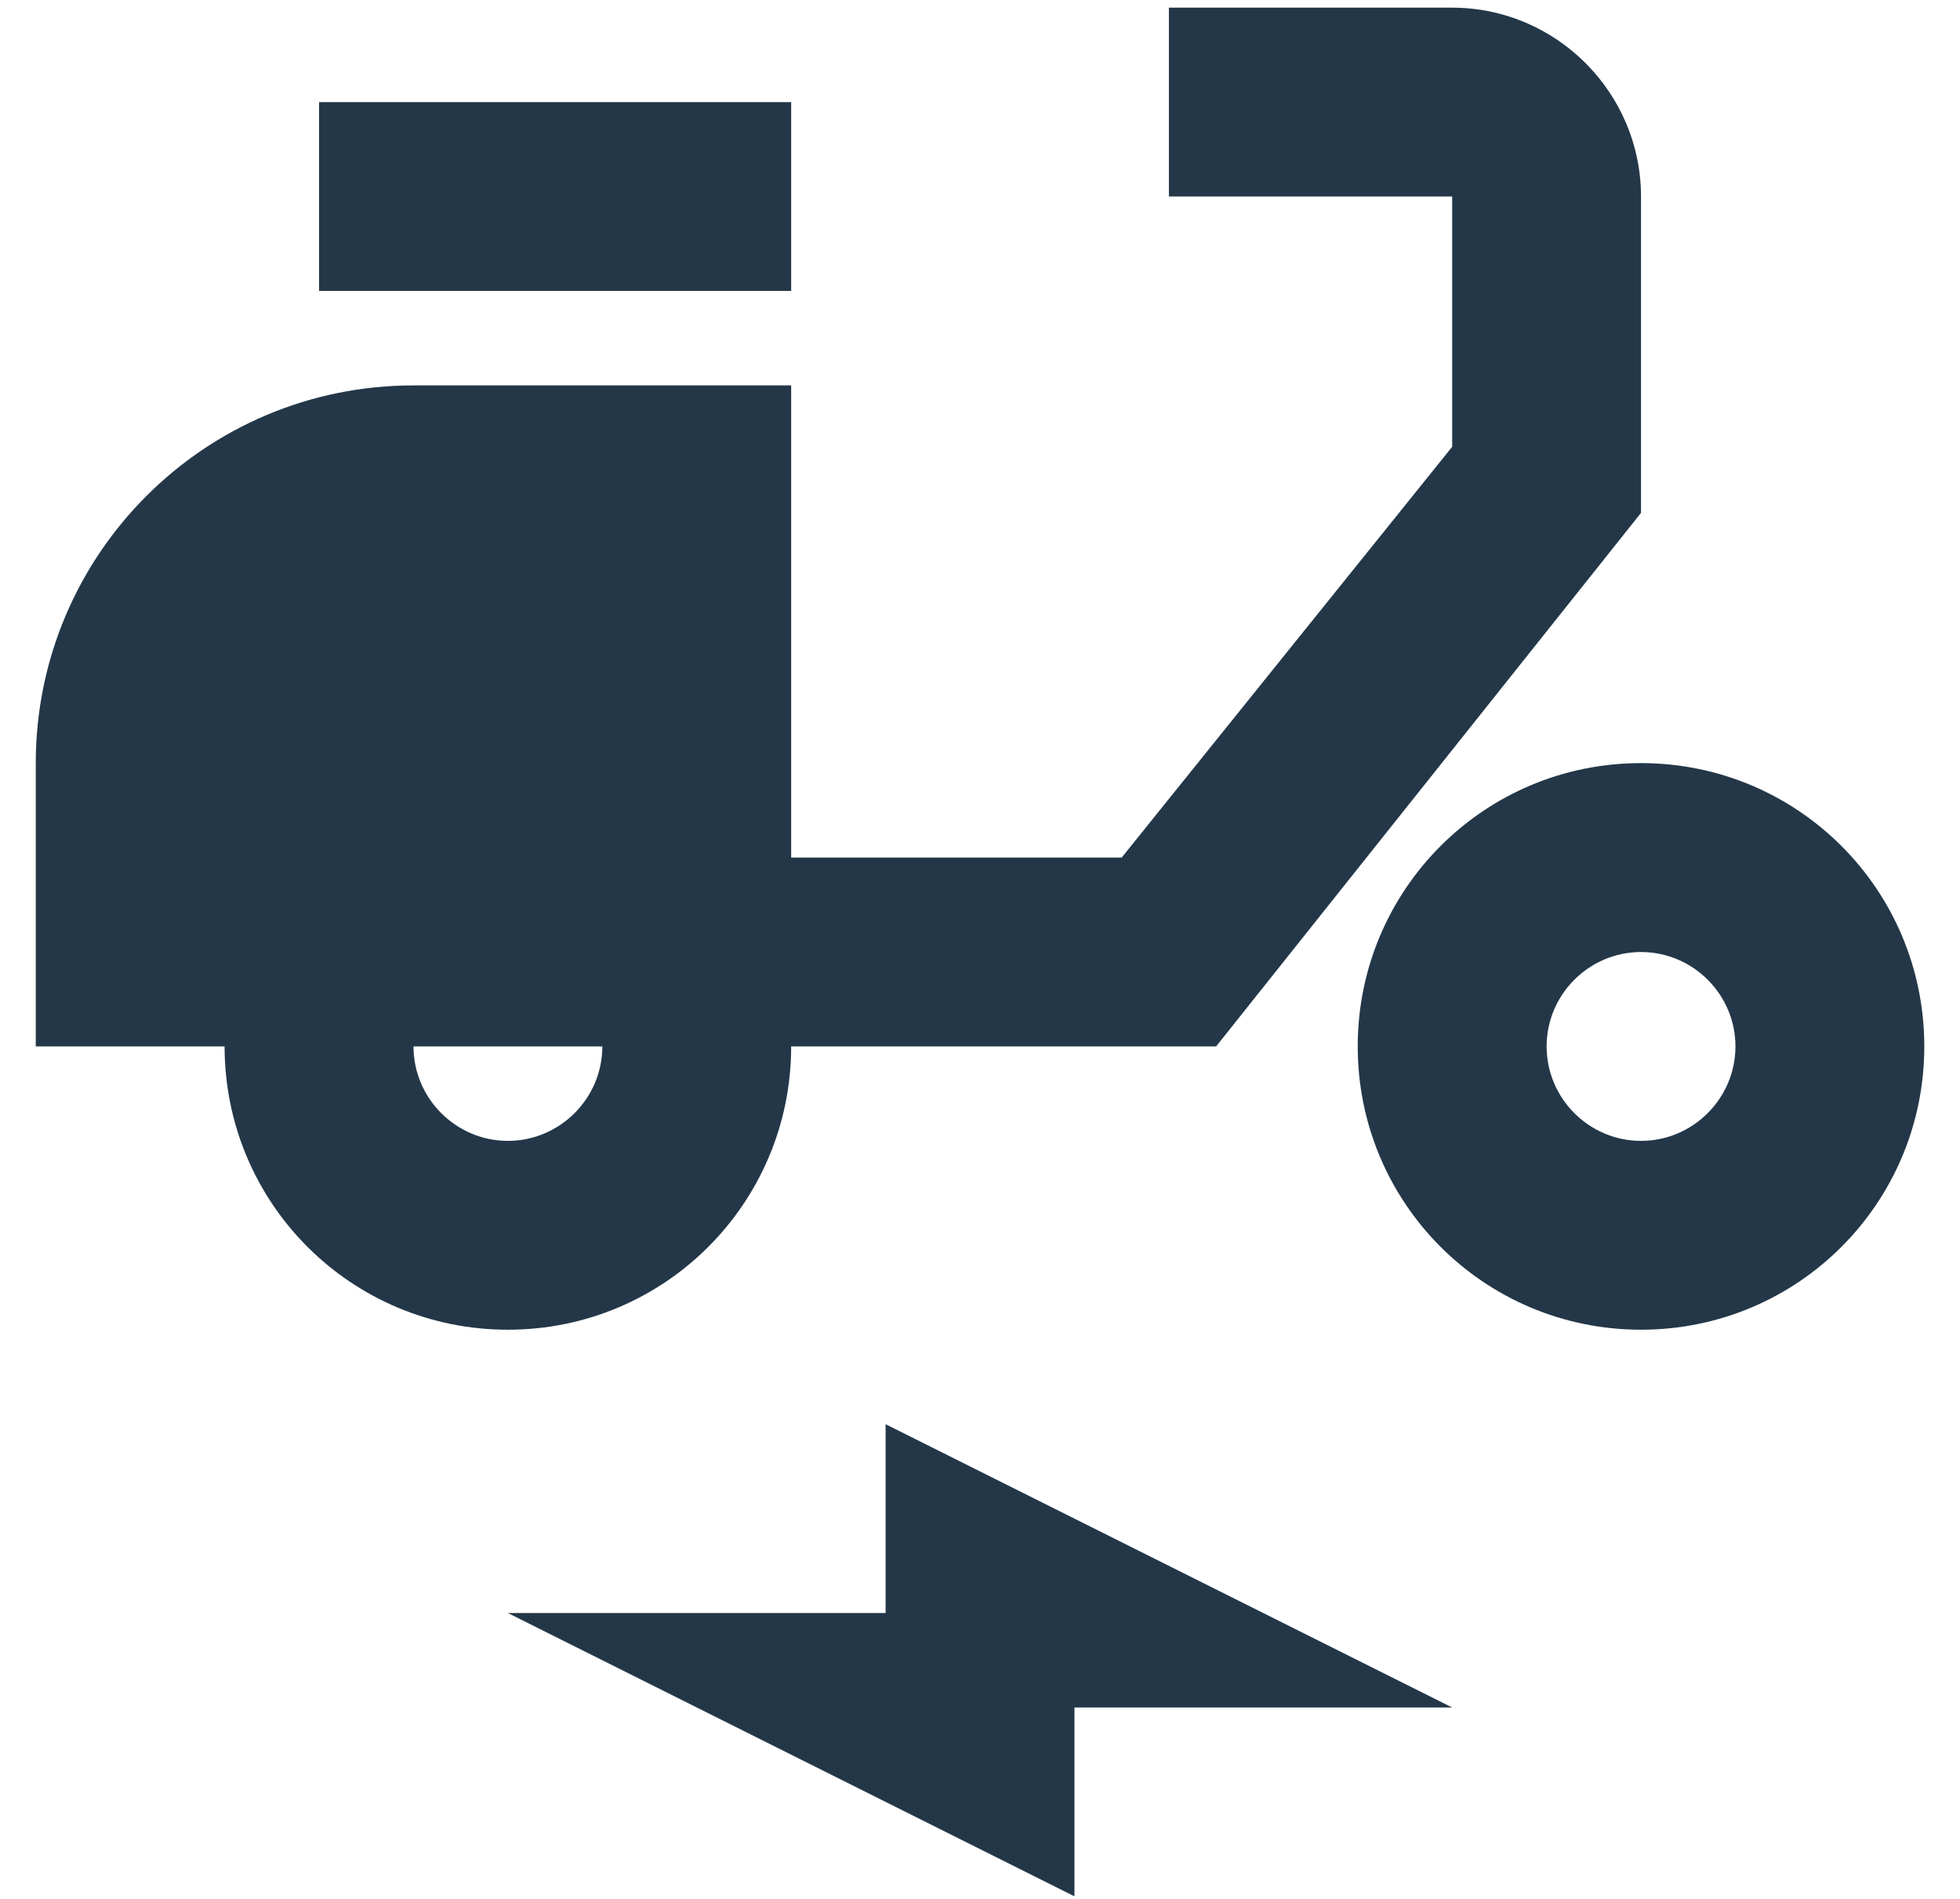 <svg width="32" height="31" viewBox="0 0 32 31" fill="none" xmlns="http://www.w3.org/2000/svg">
<path d="M26.792 3.208C26.792 1.512 25.405 0.125 23.709 0.125H19.084V3.208H23.709V7.294L18.313 14H12.917V6.292H6.751C3.344 6.292 0.584 9.051 0.584 12.458V17.083H3.667C3.667 19.642 5.733 21.708 8.292 21.708C10.851 21.708 12.917 19.642 12.917 17.083H19.855L26.792 8.373V3.208ZM8.292 18.625C7.444 18.625 6.751 17.931 6.751 17.083H9.834C9.834 17.931 9.14 18.625 8.292 18.625ZM5.209 1.667H12.917V4.75H5.209V1.667ZM26.792 12.458C24.233 12.458 22.167 14.524 22.167 17.083C22.167 19.642 24.233 21.708 26.792 21.708C29.352 21.708 31.417 19.642 31.417 17.083C31.417 14.524 29.352 12.458 26.792 12.458ZM26.792 18.625C25.944 18.625 25.251 17.931 25.251 17.083C25.251 16.235 25.944 15.542 26.792 15.542C27.64 15.542 28.334 16.235 28.334 17.083C28.334 17.931 27.64 18.625 26.792 18.625ZM8.292 26.333H14.459V23.25L23.709 27.875H17.542V30.958L8.292 26.333Z" fill="#233748"/>
</svg>
